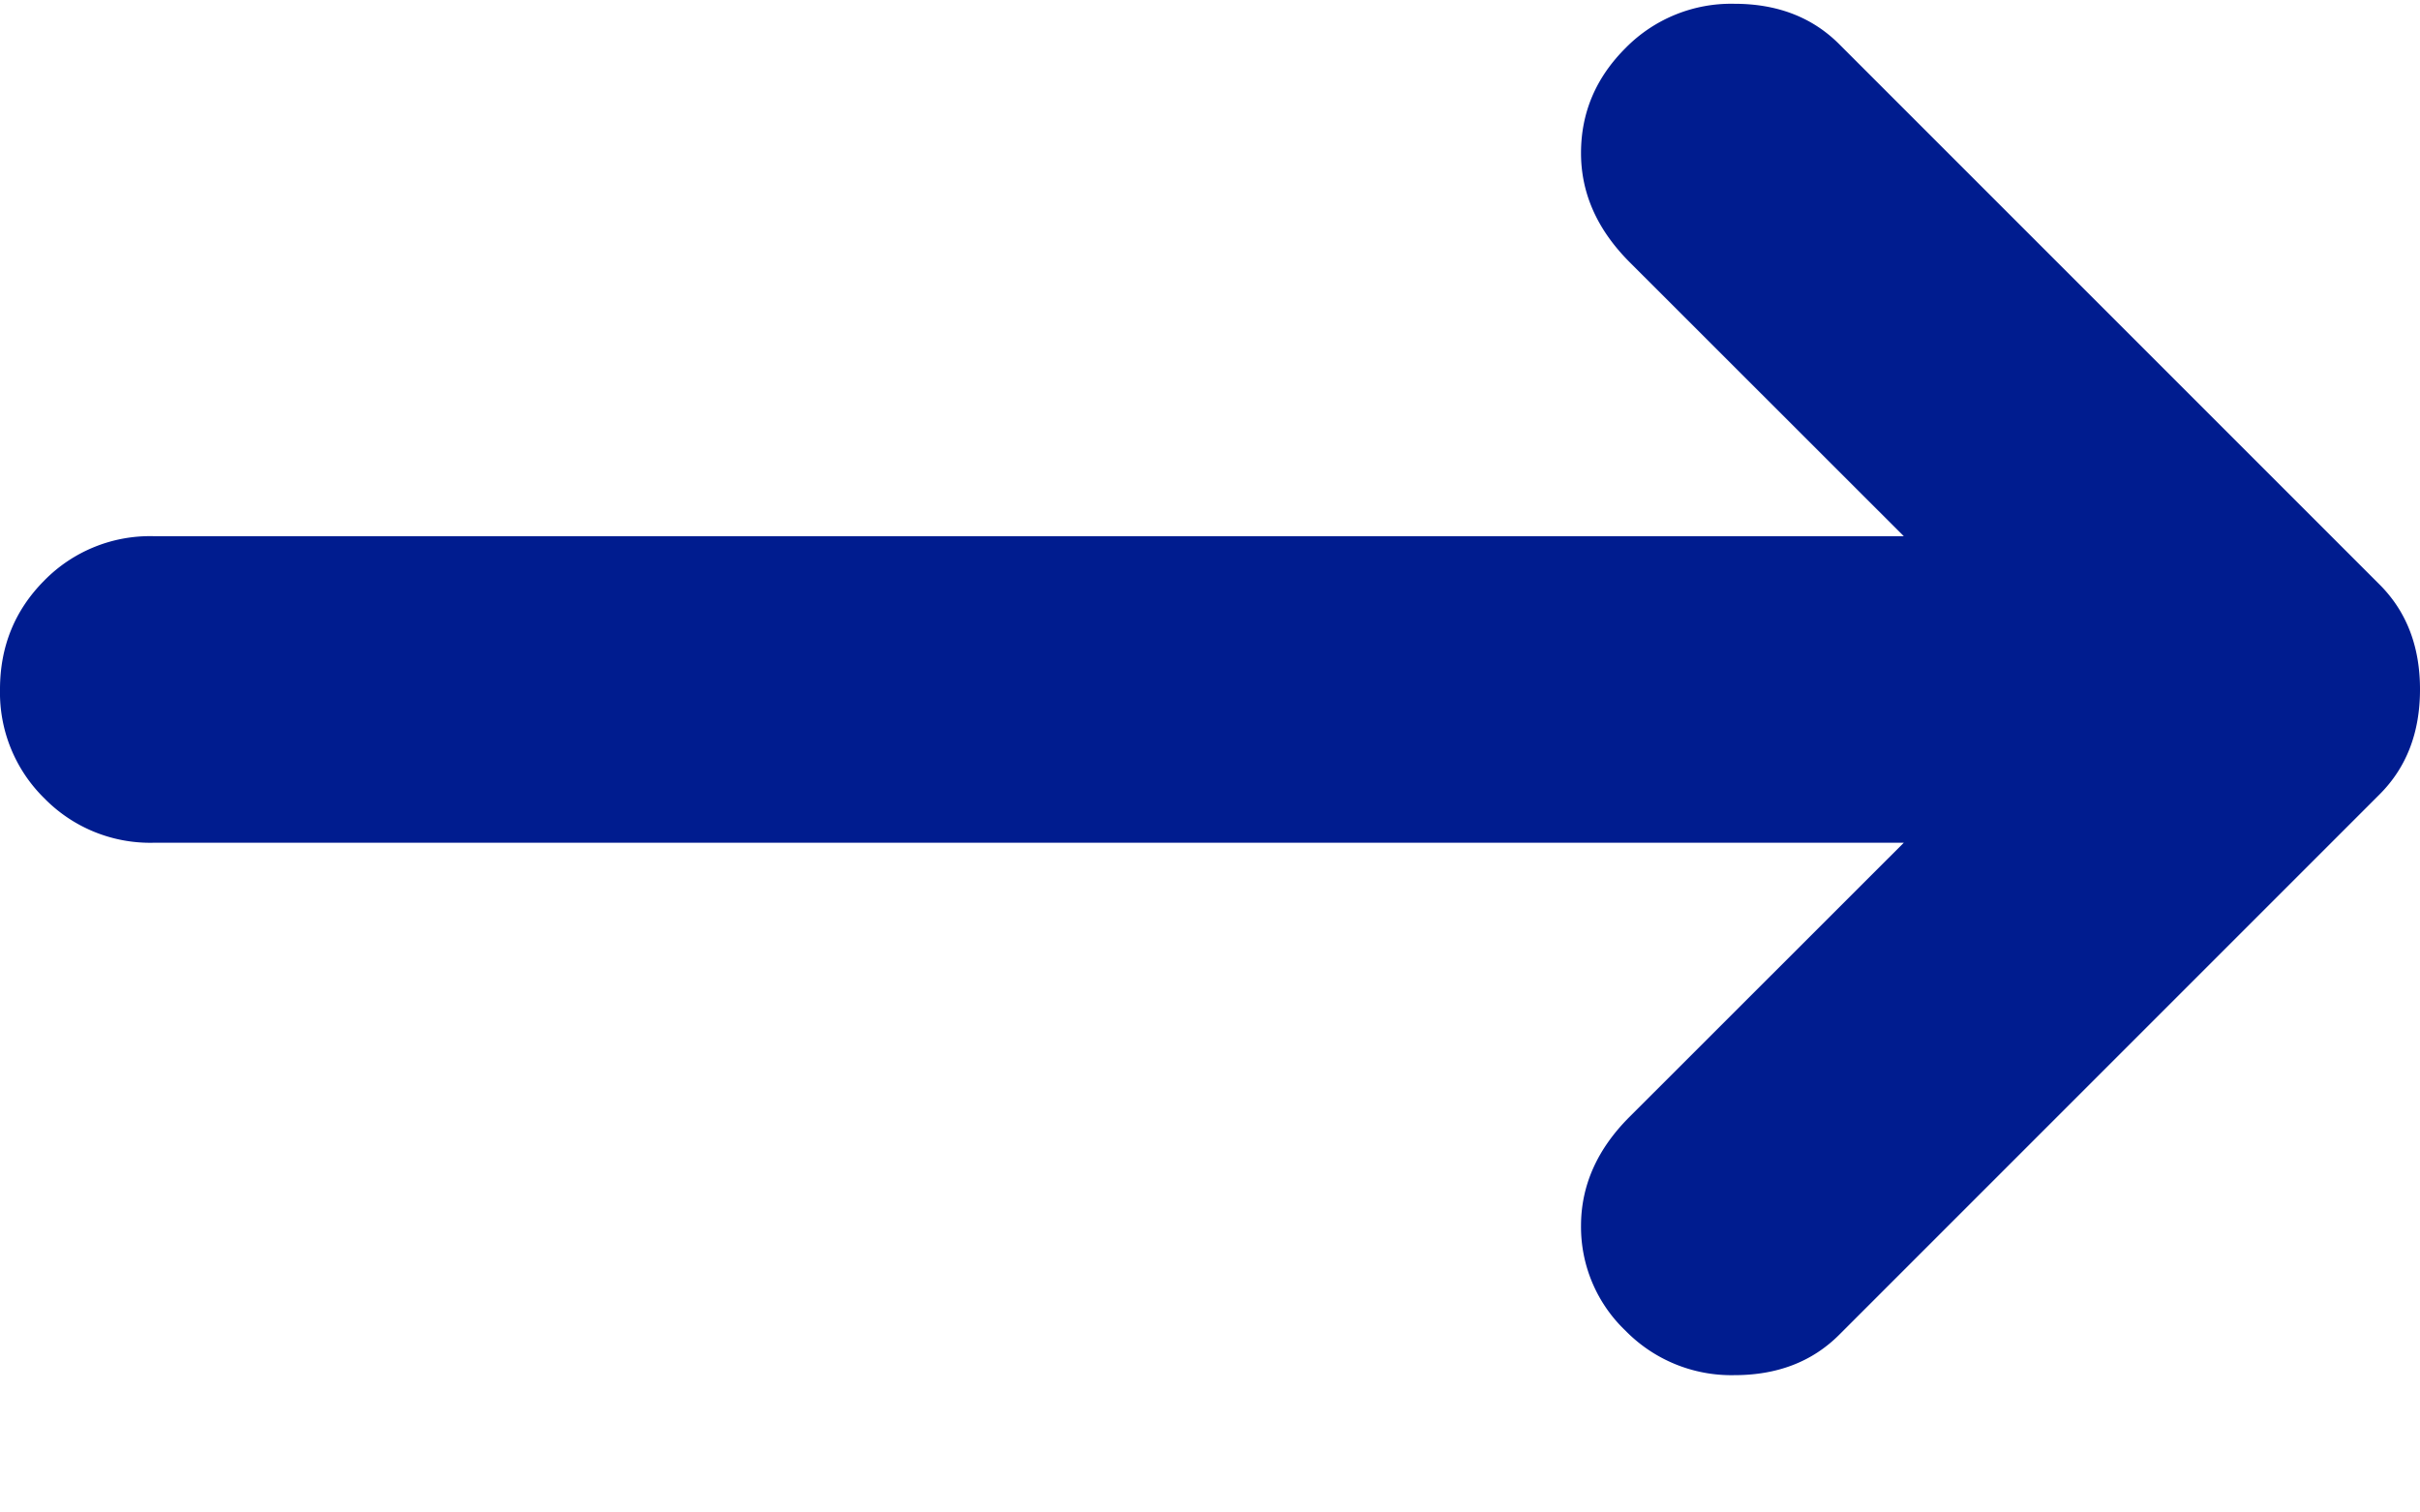 <svg xmlns="http://www.w3.org/2000/svg" width="16" height="10" fill="none"><path fill="#001C8F" d="M15.733 5.252 12.16 8.825c-.178.178-.409.267-.693.267a.979.979 0 0 1-.72-.294.948.948 0 0 1-.294-.693c0-.267.107-.507.32-.72l1.814-1.813H1.013a.979.979 0 0 1-.72-.294.979.979 0 0 1-.293-.72c0-.284.098-.524.293-.72a.979.979 0 0 1 .72-.293h11.574l-1.814-1.813c-.213-.214-.32-.454-.32-.72 0-.267.098-.498.294-.694a.979.979 0 0 1 .72-.293c.284 0 .515.089.693.267l3.573 3.573c.178.178.267.409.267.693 0 .285-.089.516-.267.694Z"/></svg>